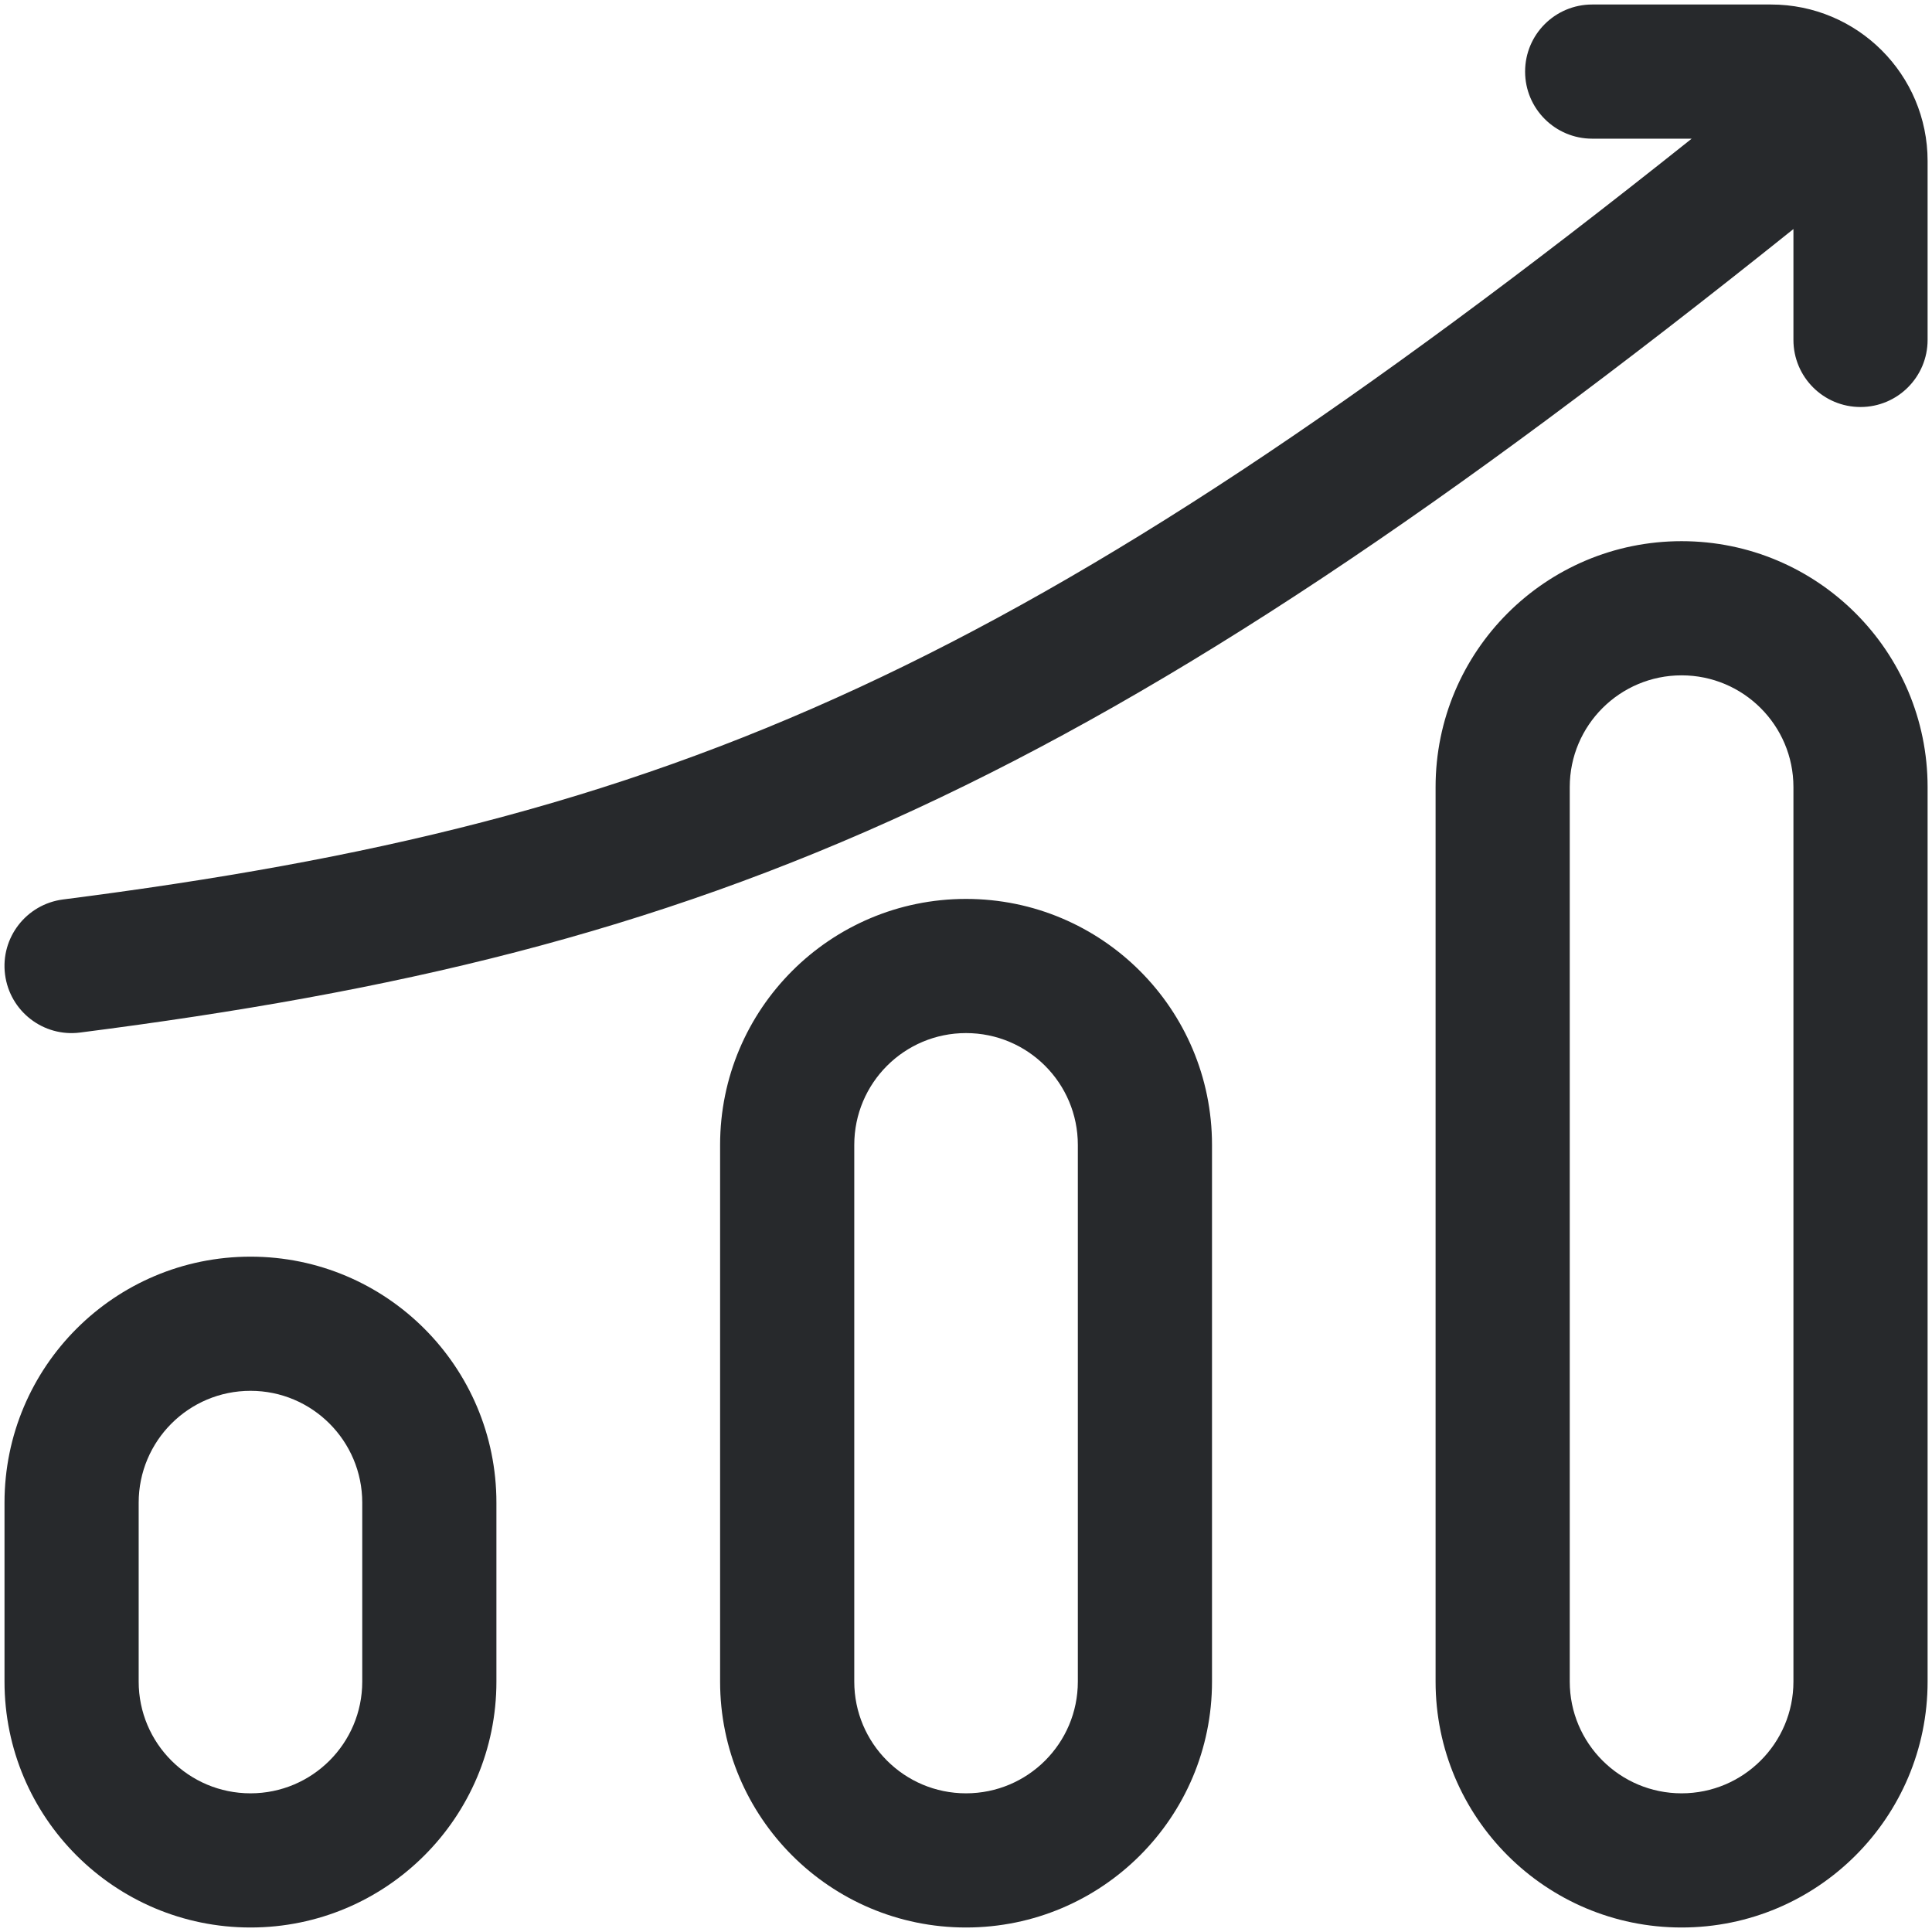 <svg width="18" height="18" viewBox="0 0 18 18" fill="none" xmlns="http://www.w3.org/2000/svg">
<path fill-rule="evenodd" clip-rule="evenodd" d="M14.209 0.667C14.209 0.321 14.489 0.042 14.834 0.042H16.5C17.306 0.042 17.959 0.695 17.959 1.5V3.167C17.959 3.512 17.679 3.792 17.334 3.792C16.988 3.792 16.709 3.512 16.709 3.167V2.134C13.473 4.726 10.964 6.41 8.534 7.537C6.05 8.69 3.678 9.245 0.746 9.62C0.404 9.664 0.091 9.422 0.047 9.079C0.003 8.737 0.245 8.424 0.588 8.38C3.441 8.015 5.677 7.484 8.008 6.403C10.266 5.356 12.64 3.78 15.761 1.292H14.834C14.489 1.292 14.209 1.012 14.209 0.667ZM15.667 6.292C15.092 6.292 14.625 6.758 14.625 7.333V15.667C14.625 16.242 15.092 16.708 15.667 16.708C16.242 16.708 16.709 16.242 16.709 15.667V7.333C16.709 6.758 16.242 6.292 15.667 6.292ZM13.375 7.333C13.375 6.068 14.401 5.042 15.667 5.042C16.933 5.042 17.959 6.068 17.959 7.333V15.667C17.959 16.932 16.933 17.958 15.667 17.958C14.401 17.958 13.375 16.932 13.375 15.667V7.333ZM9 9.625C8.425 9.625 7.959 10.091 7.959 10.667V15.667C7.959 16.242 8.425 16.708 9 16.708C9.576 16.708 10.042 16.242 10.042 15.667V10.667C10.042 10.091 9.576 9.625 9 9.625ZM6.709 10.667C6.709 9.401 7.735 8.375 9 8.375C10.266 8.375 11.292 9.401 11.292 10.667V15.667C11.292 16.932 10.266 17.958 9 17.958C7.735 17.958 6.709 16.932 6.709 15.667V10.667ZM2.334 12.958C1.758 12.958 1.292 13.425 1.292 14V15.667C1.292 16.242 1.758 16.708 2.334 16.708C2.909 16.708 3.375 16.242 3.375 15.667V14C3.375 13.425 2.909 12.958 2.334 12.958ZM0.042 14C0.042 12.734 1.068 11.708 2.334 11.708C3.599 11.708 4.625 12.734 4.625 14L4.625 15.667C4.625 16.932 3.599 17.958 2.334 17.958C1.068 17.958 0.042 16.932 0.042 15.667L0.042 14Z" fill="#27292C"/>
</svg>
